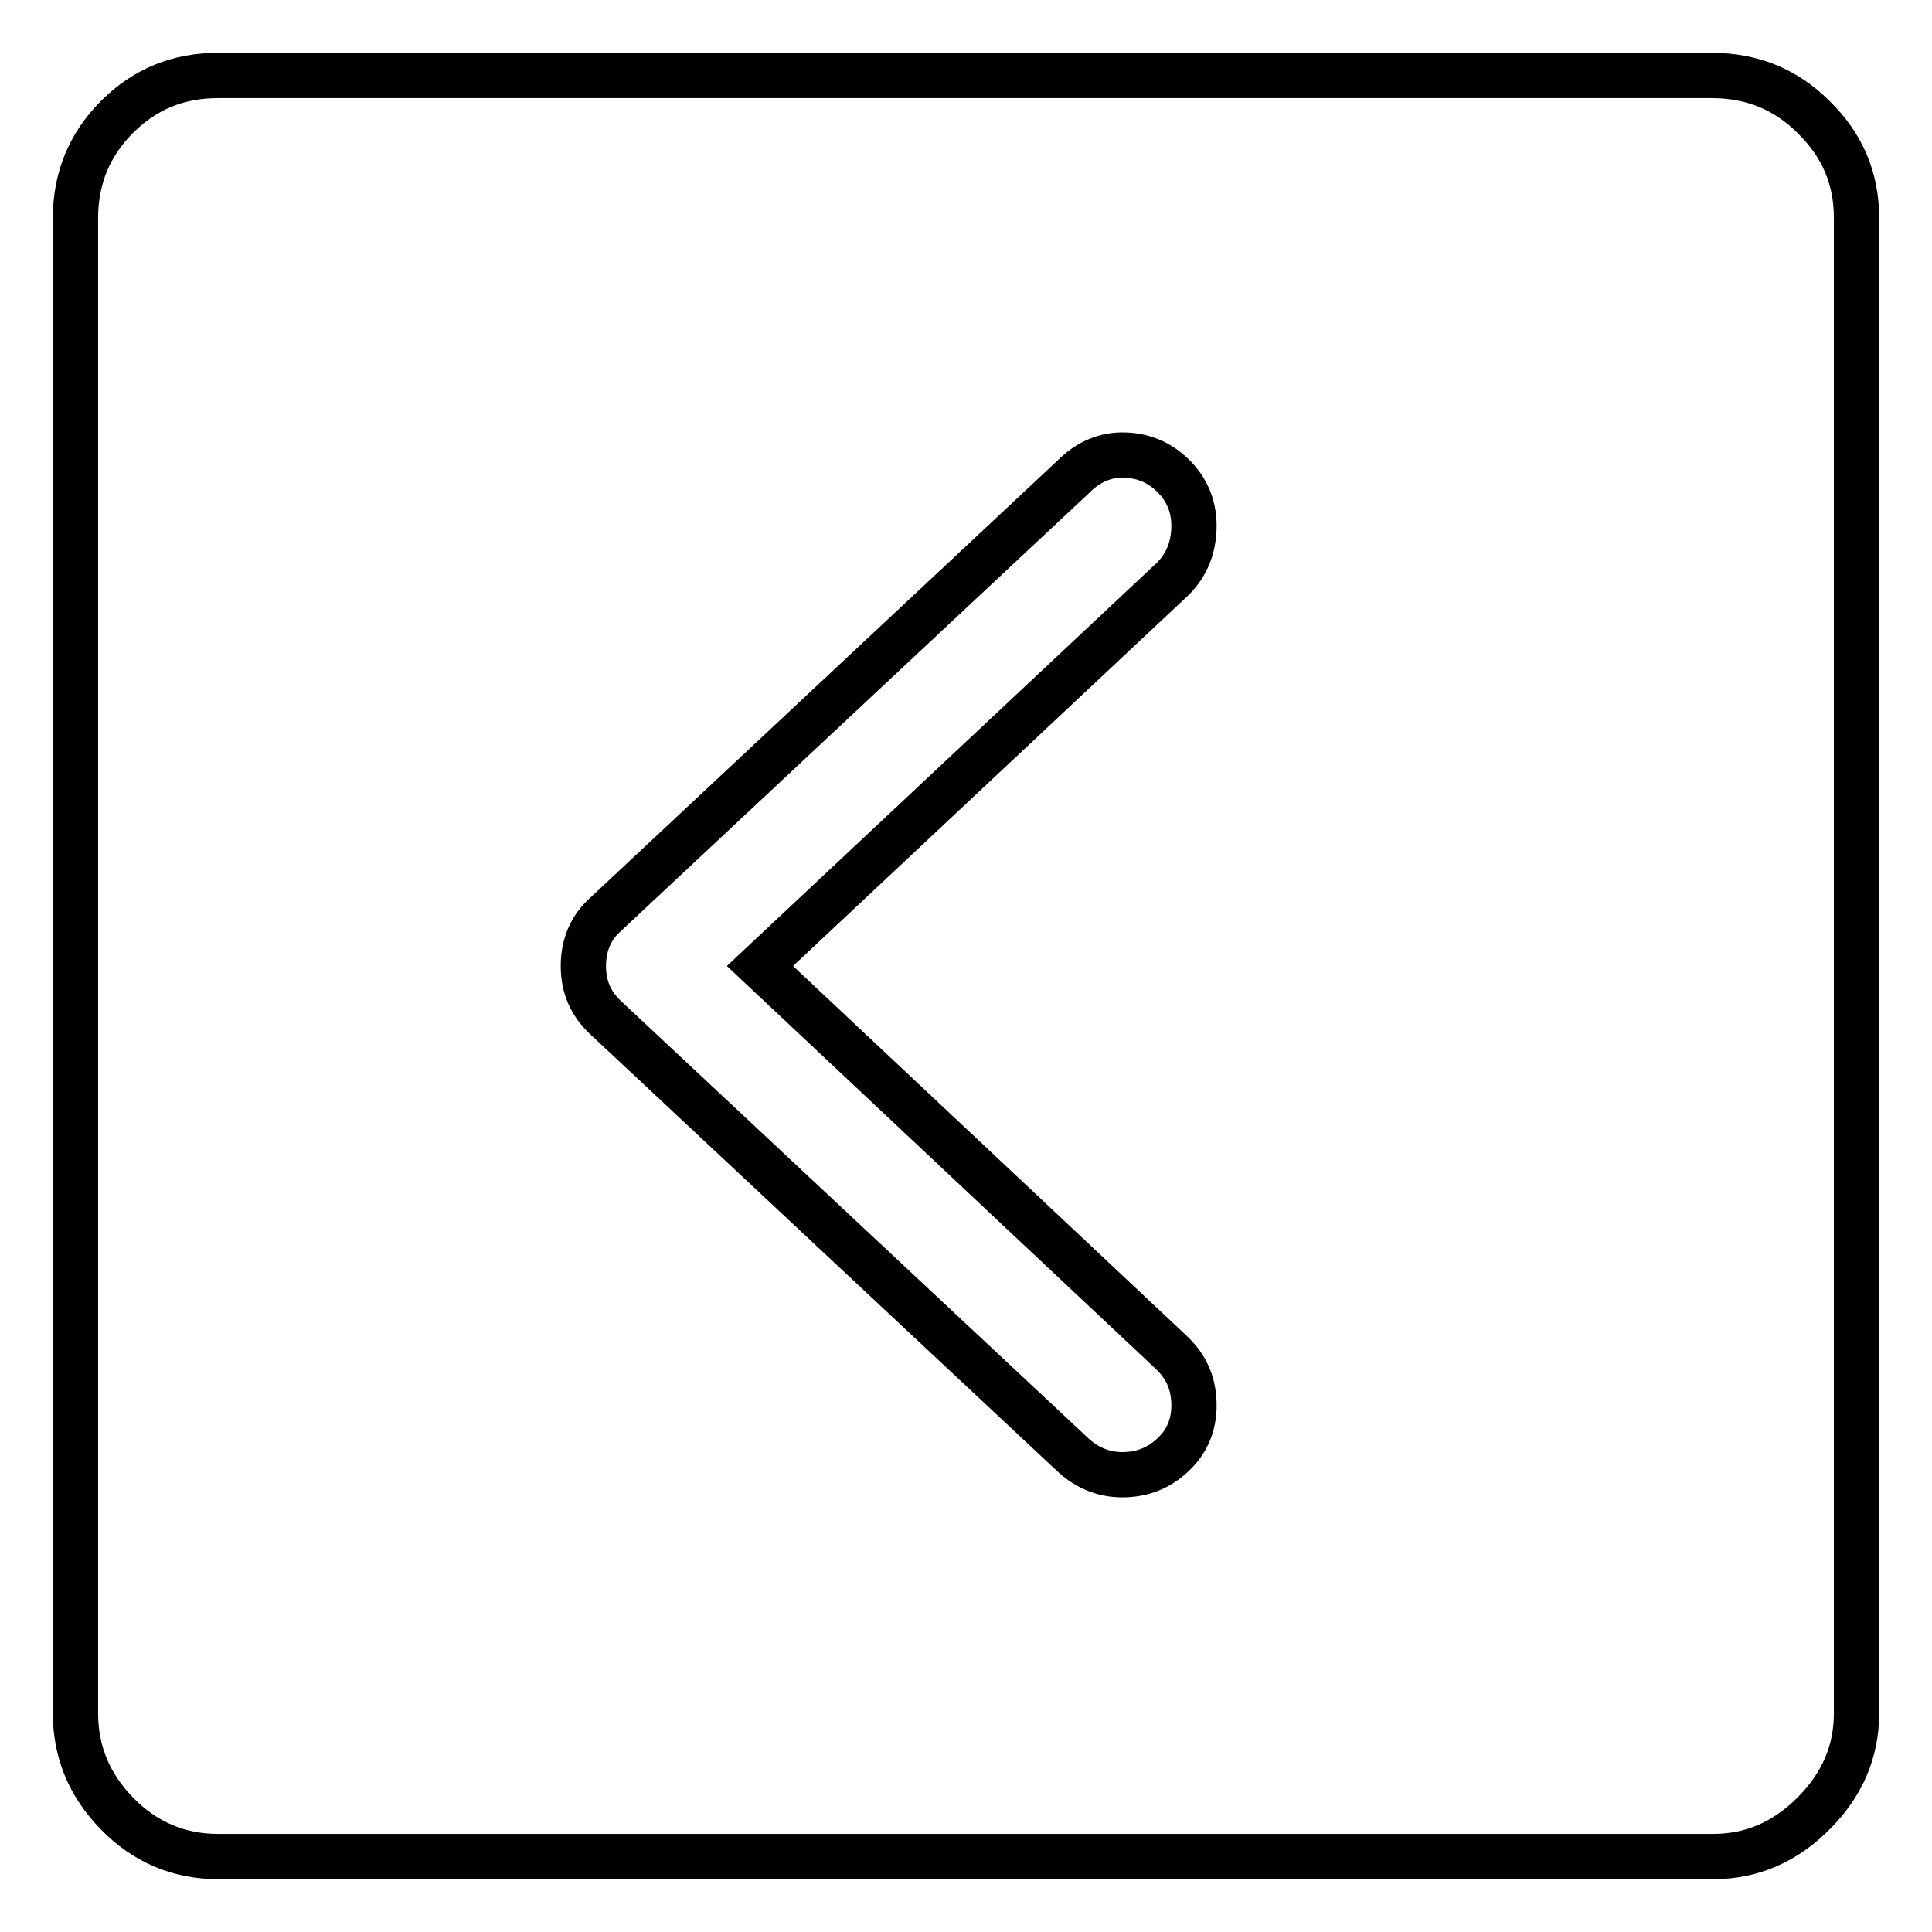 <?xml version="1.0" encoding="utf-8"?>
<!-- Svg Vector Icons : http://www.onlinewebfonts.com/icon -->
<!DOCTYPE svg PUBLIC "-//W3C//DTD SVG 1.1//EN" "http://www.w3.org/Graphics/SVG/1.1/DTD/svg11.dtd">
<svg version="1.1" xmlns="http://www.w3.org/2000/svg" xmlns:xlink="http://www.w3.org/1999/xlink" x="0px" y="0px" viewBox="0 0 256 256" enable-background="new 0 0 256 256" xml:space="preserve">
<g> <path stroke-width="6" fill-opacity="0" stroke="#000000"  d="M226.8,10H28.9c-5.3,0-9.7,1.8-13.4,5.5c-3.7,3.7-5.5,8.2-5.5,13.4v198.1c0,5.1,1.8,9.5,5.5,13.3 c3.7,3.8,8.2,5.7,13.4,5.7h198.1c5.1,0,9.5-1.9,13.3-5.7c3.8-3.8,5.7-8.2,5.7-13.3V28.9c0-5.3-1.9-9.7-5.7-13.4 C236.6,11.8,232.1,10,226.8,10z M155.2,179.2c1.9,1.8,2.9,3.9,3,6.6c0.1,2.6-0.7,4.9-2.5,6.7c-1.8,1.8-3.9,2.8-6.6,2.9 c-2.6,0.1-4.9-0.8-6.8-2.5l-62.1-58.1c-1.9-1.8-2.9-4-2.9-6.8s1-5.1,2.9-6.8l62.1-58.1c1.9-1.9,4.2-2.9,6.8-2.8 c2.6,0.1,4.8,1.1,6.6,3c1.8,1.9,2.6,4.2,2.5,6.8c-0.1,2.6-1,4.8-2.8,6.6l-54.7,51.3L155.2,179.2z"/></g>
</svg>